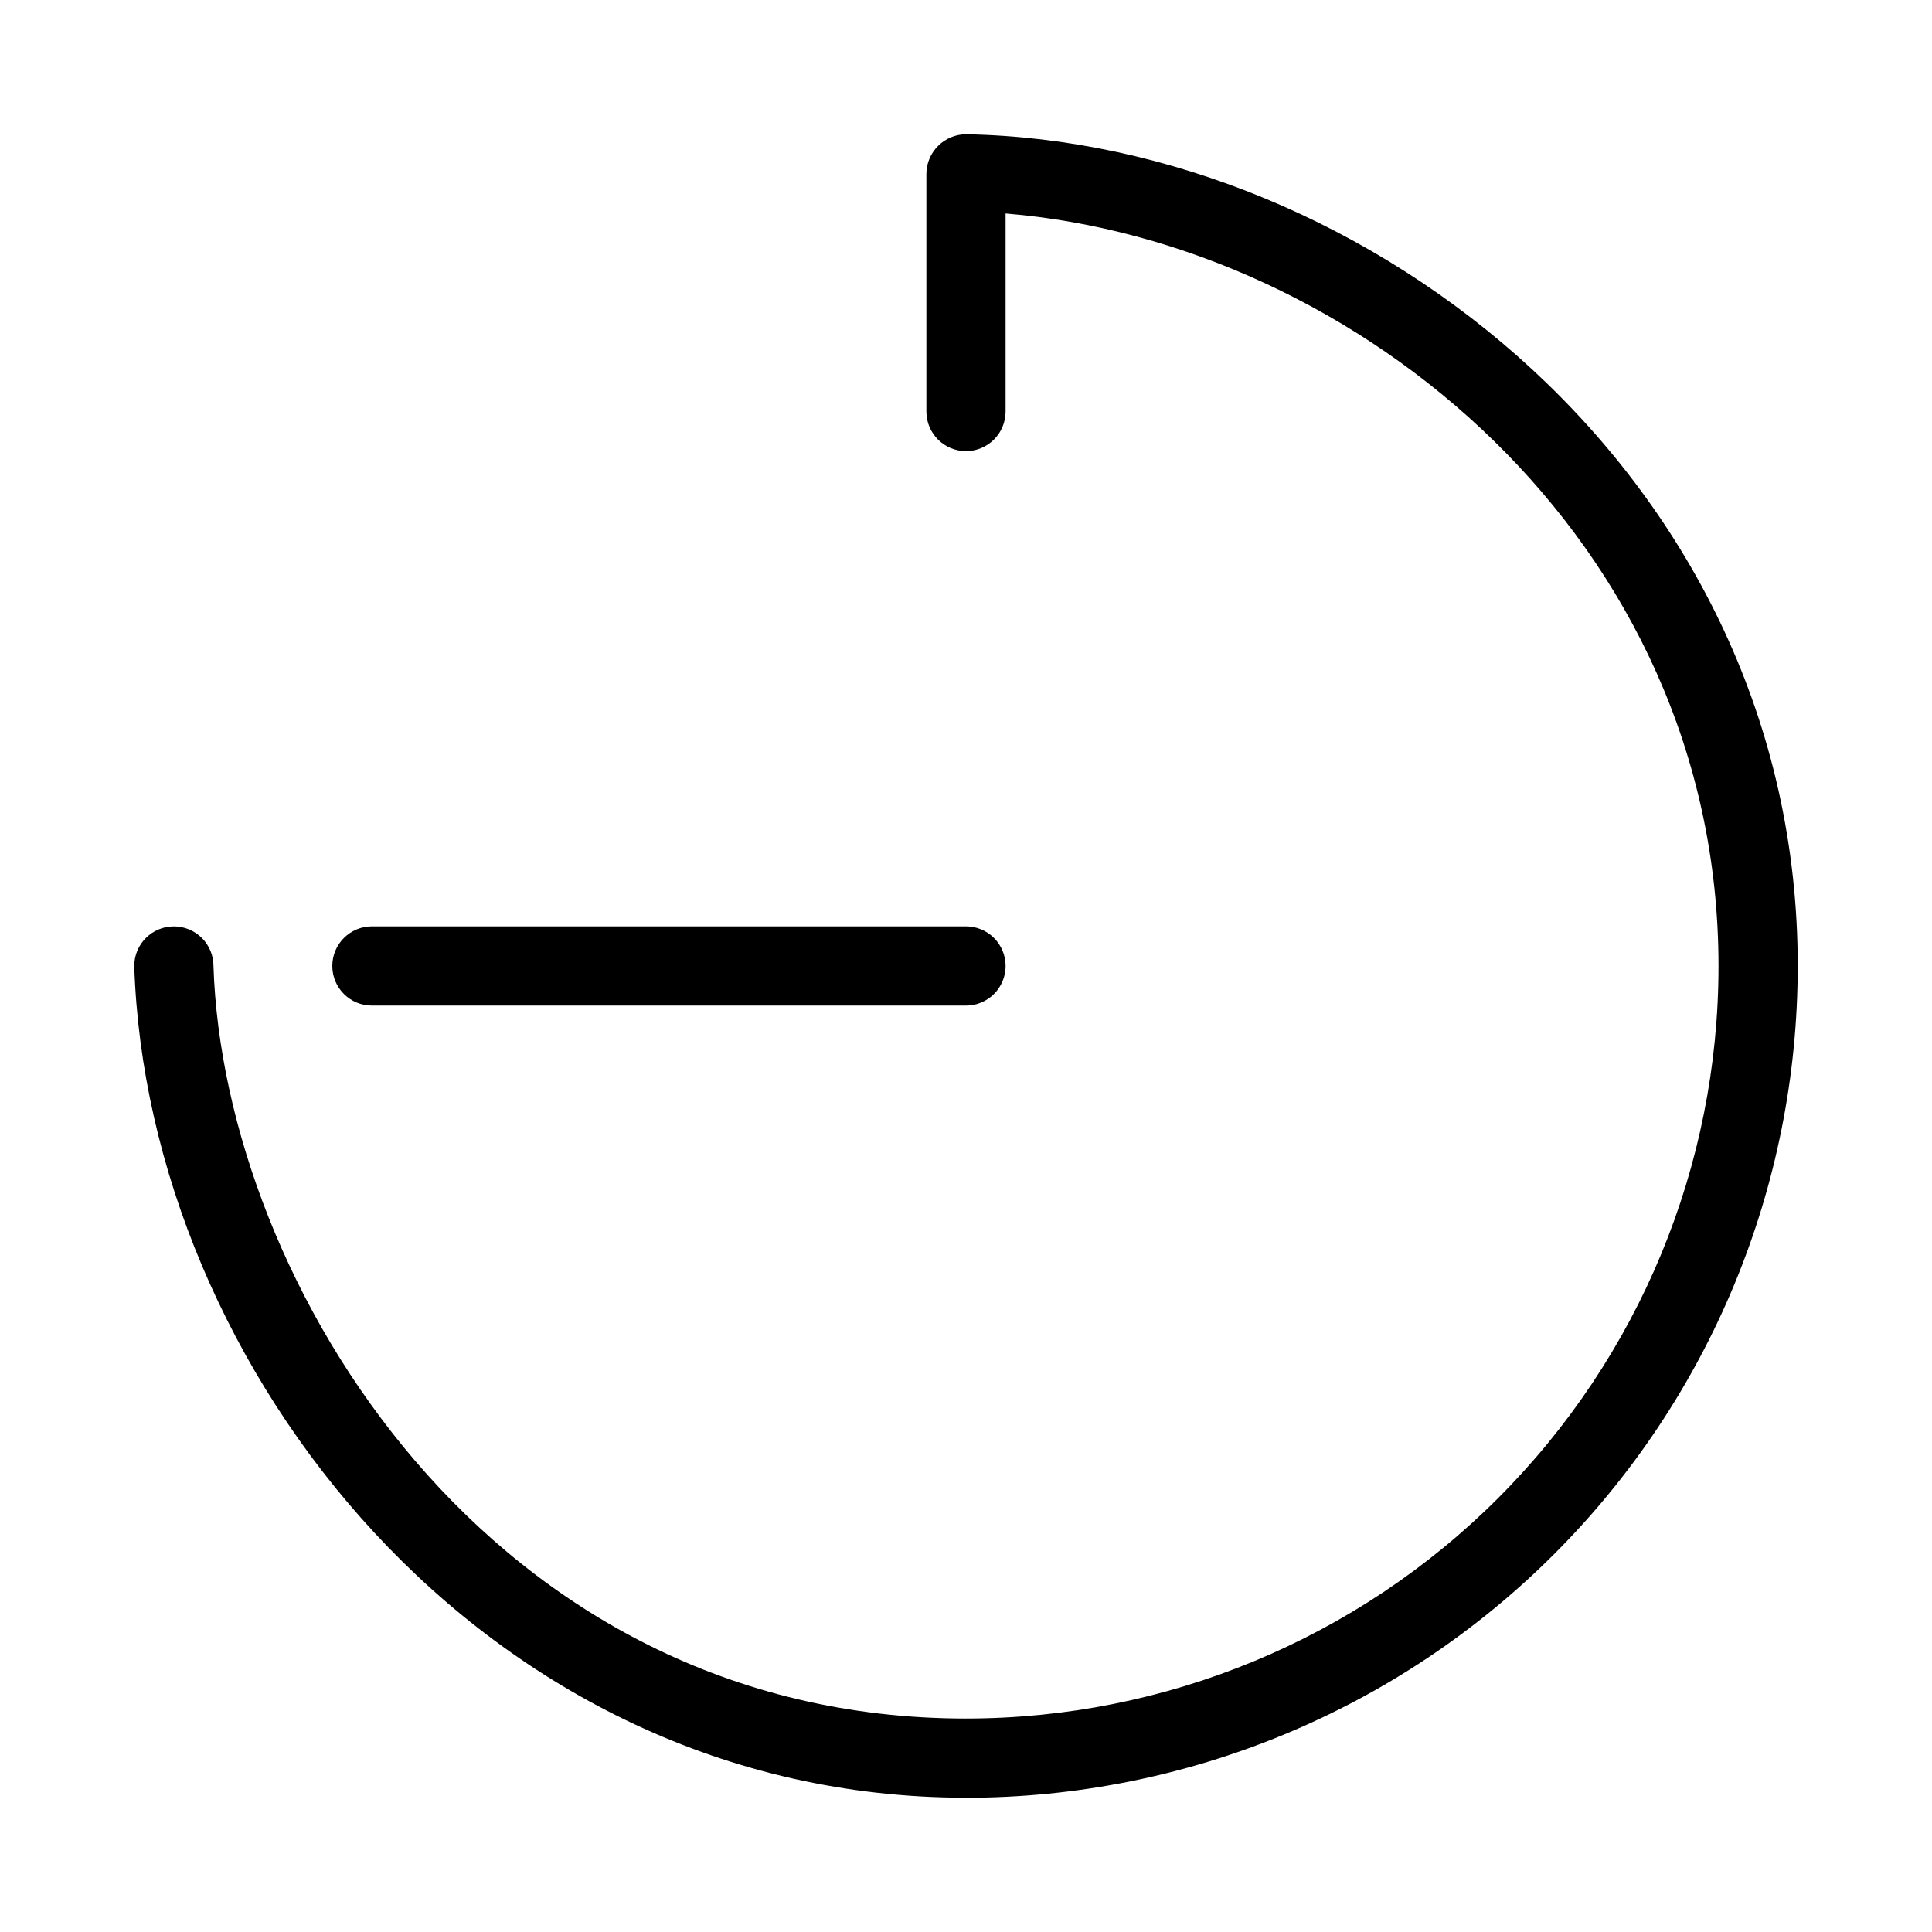 <?xml version="1.0" encoding="UTF-8"?>
<!-- Uploaded to: SVG Repo, www.svgrepo.com, Generator: SVG Repo Mixer Tools -->
<svg fill="#000000" width="800px" height="800px" version="1.1" viewBox="144 144 512 512" xmlns="http://www.w3.org/2000/svg">
 <path d="m400 620.41c-127.63 0-216.95-113.78-220.42-220.41 0-5.797 4.699-10.496 10.496-10.496 2.785 0 5.453 1.105 7.422 3.074s3.074 4.637 3.074 7.422c2.731 83.969 73.473 199.43 199.43 199.43v-0.004c52.891 0 103.61-21.008 141.01-58.41 37.402-37.398 58.41-88.121 58.41-141.01 0-112.83-95.723-191.77-188.93-199.43v52.48c0 5.797-4.699 10.496-10.496 10.496s-10.496-4.699-10.496-10.496v-62.977c0.012-2.805 1.145-5.488 3.148-7.453 1.953-1.938 4.594-3.031 7.348-3.043 106.32 1.891 220.42 90.895 220.42 220.42h-0.004c0 58.457-23.223 114.52-64.559 155.86-41.336 41.336-97.398 64.559-155.86 64.559zm10.496-220.42v0.004c0-2.785-1.105-5.453-3.074-7.422s-4.641-3.074-7.422-3.074h-157.44c-5.797 0-10.496 4.699-10.496 10.496s4.699 10.496 10.496 10.496h157.44c2.781 0 5.453-1.105 7.422-3.074s3.074-4.641 3.074-7.422z"/>
</svg>